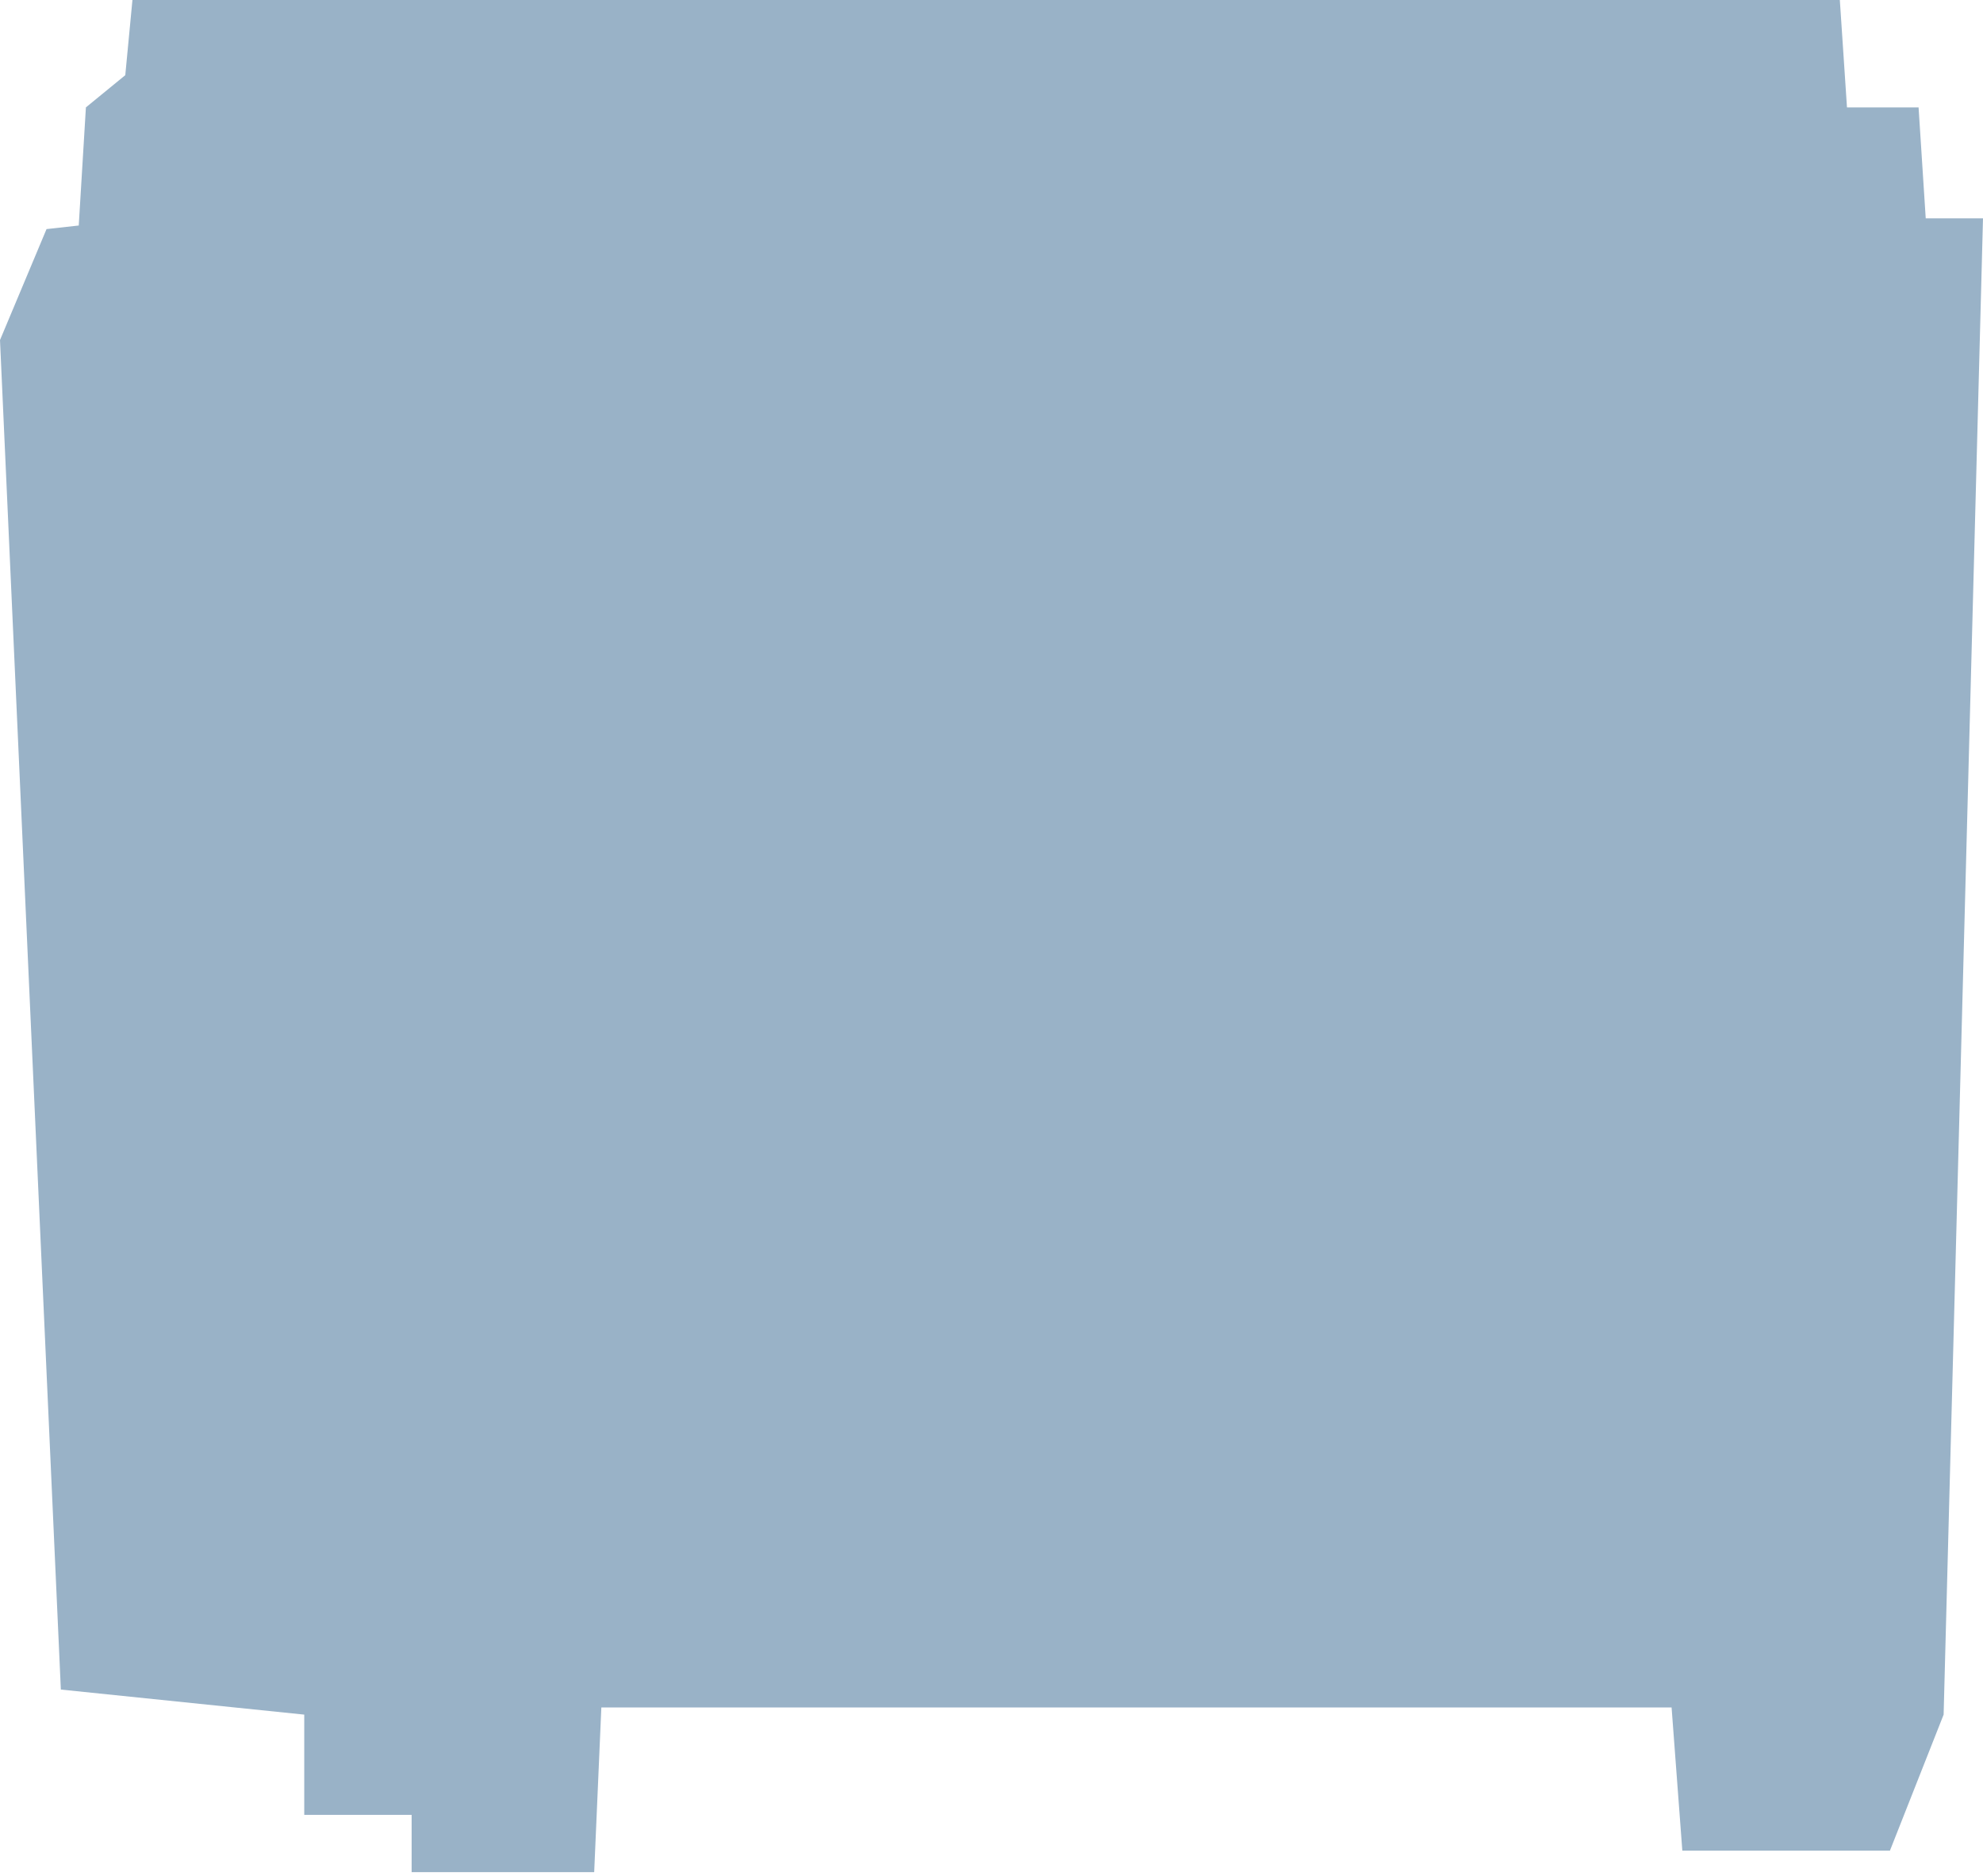 <svg width="277" height="262" viewBox="0 0 277 262" fill="none" xmlns="http://www.w3.org/2000/svg">
<path d="M0 47.5L8.5 236L42.5 239.5V253.5H57.5V261.5H83L84 238.5H233.5L235 258.5H264L271.5 239.5L277 30.5H269L268 15H258L257 0H18.5L17.5 10.5L12 15L11 31.5L6.5 32L0 47.5Z" fill="#013F73" fill-opacity="0.4"/>
</svg>
